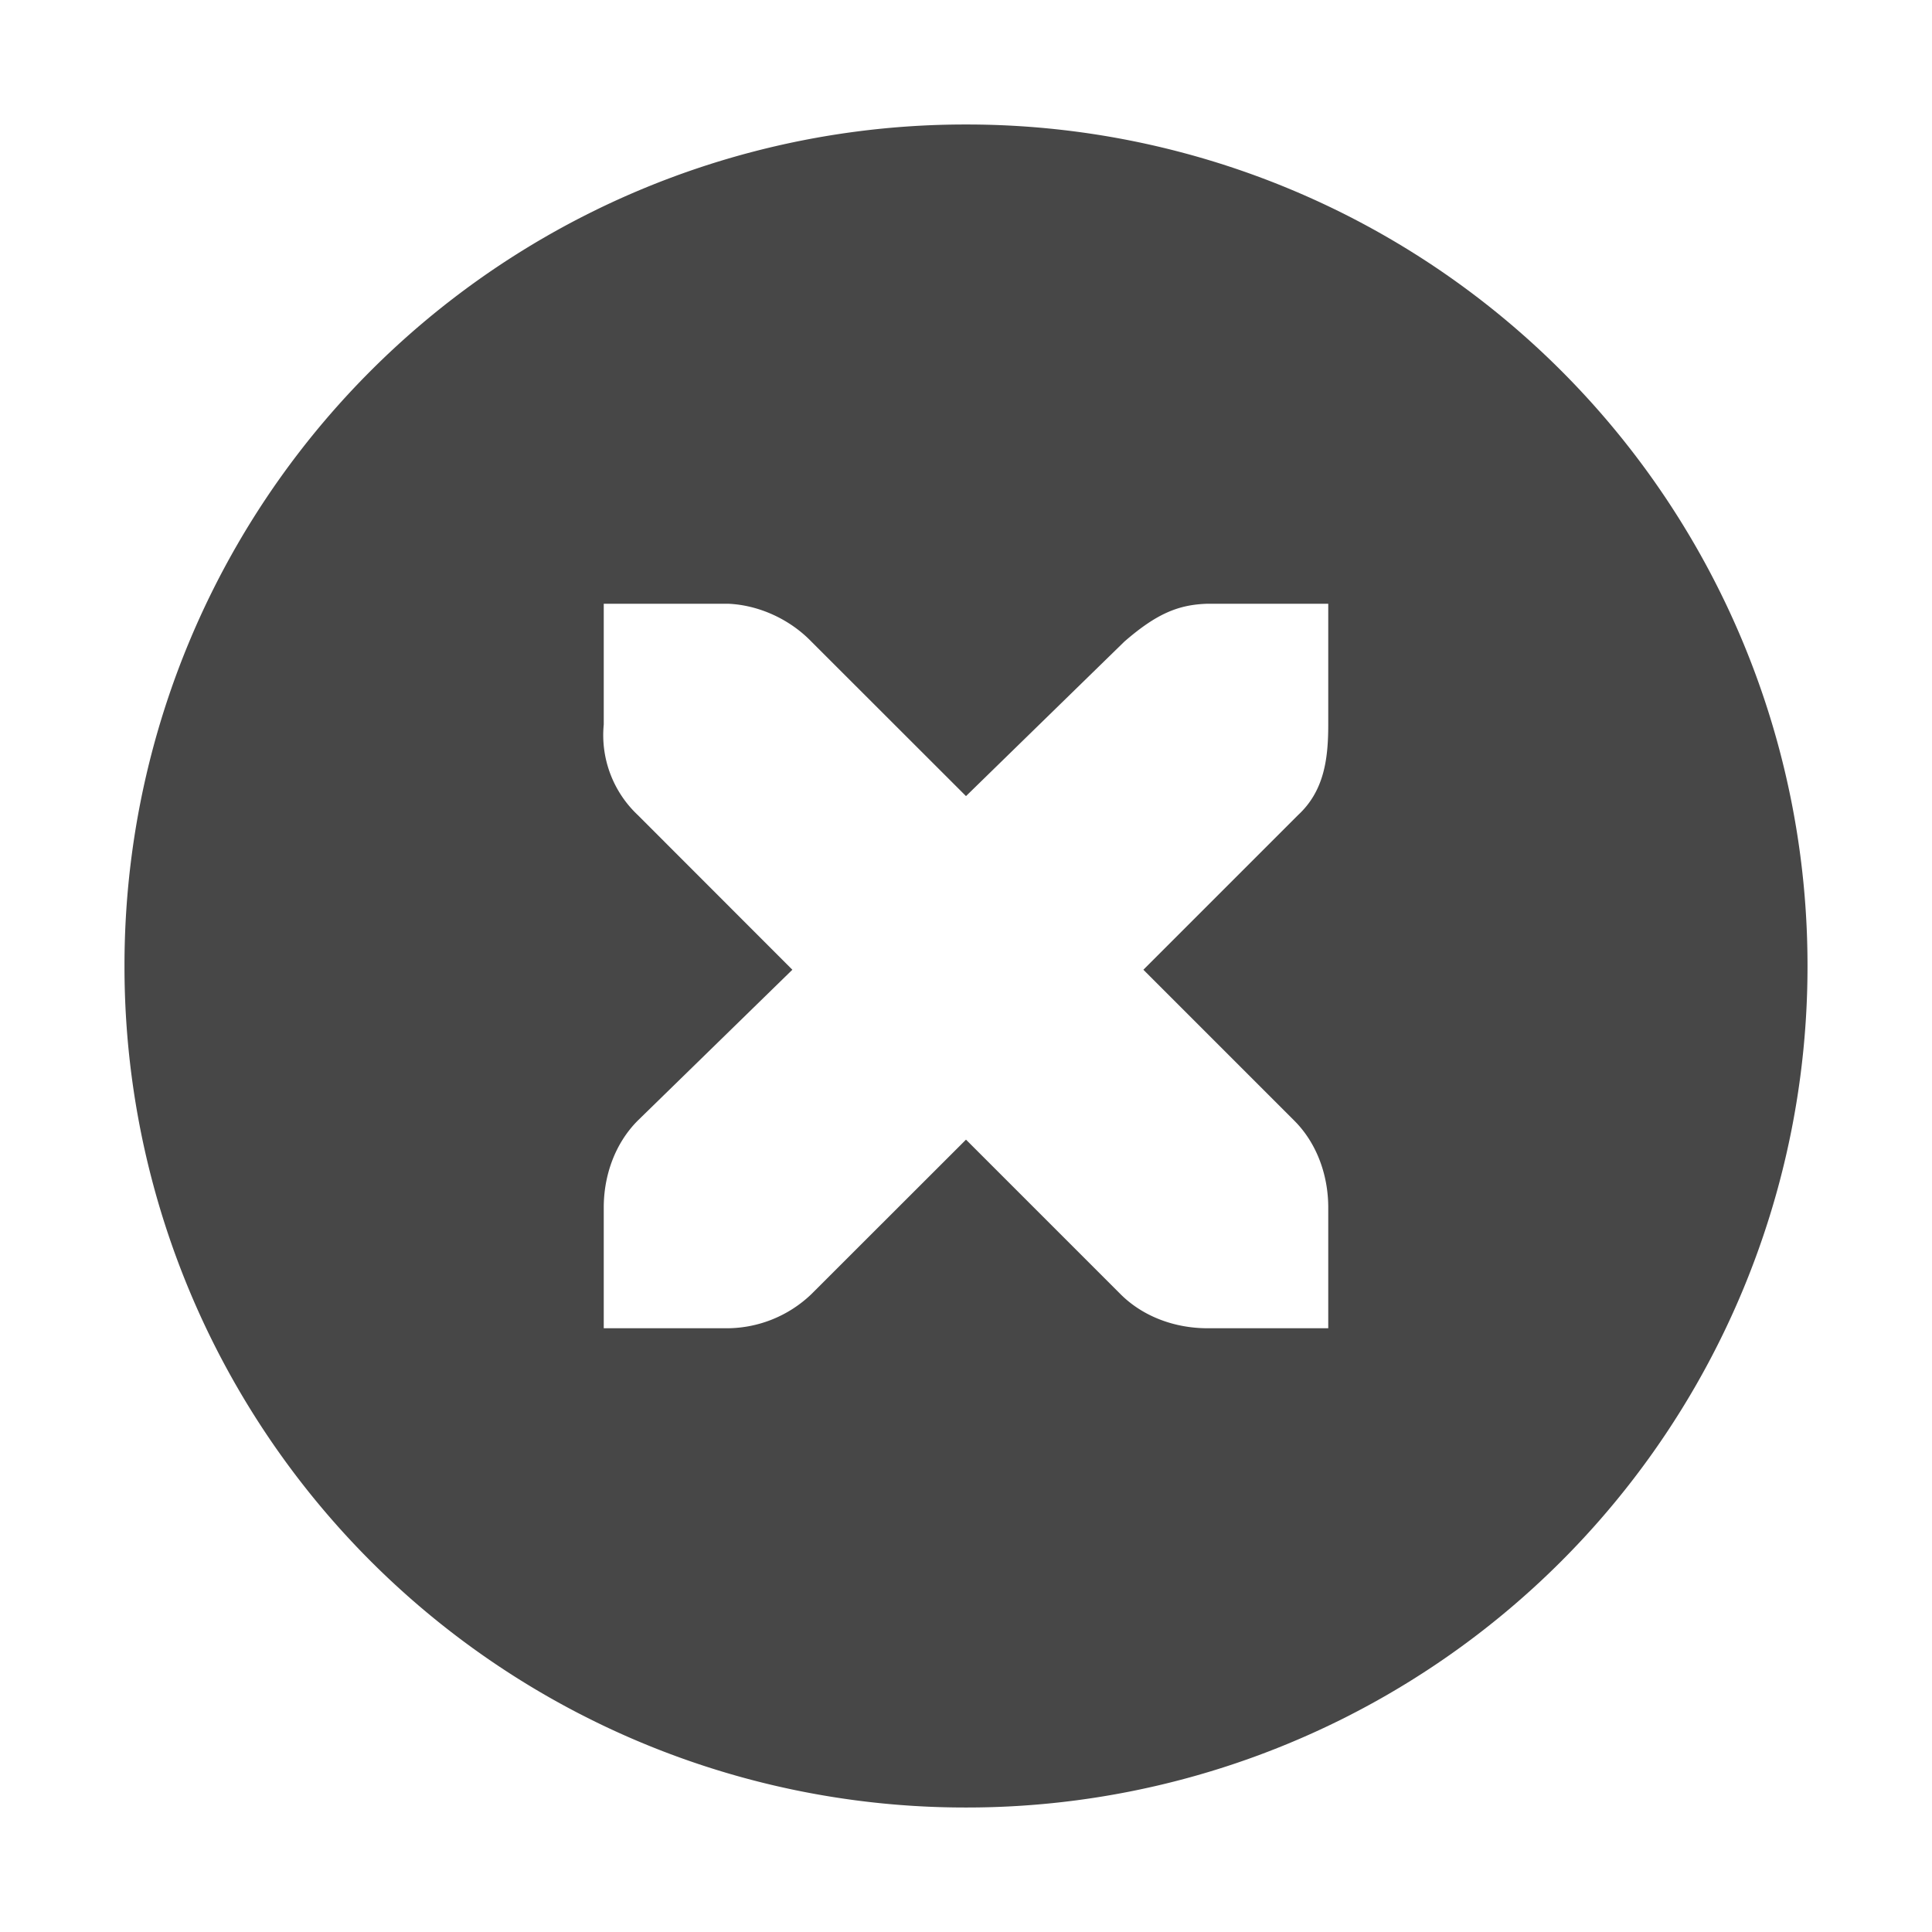 <svg xmlns="http://www.w3.org/2000/svg" width="16" height="16"><path d="M8 1.031A6.963 6.963 0 001.031 8 6.963 6.963 0 008 14.969 6.963 6.963 0 0014.969 8 6.963 6.963 0 008 1.031zM5 5h1.031c.255.011.51.129.688.313L8 6.593l1.312-1.28c.266-.231.447-.306.688-.313h1v1c0 .286-.034.55-.25.75L9.469 8.031l1.25 1.25c.188.188.281.454.281.719v1h-1c-.265 0-.53-.093-.719-.281L8 9.438l-1.281 1.28A1.015 1.015 0 016 11H5v-1c0-.265.093-.53.281-.719l1.281-1.25-1.28-1.281A.909.909 0 015 6z" style="line-height:normal;-inkscape-font-specification:'Andale Mono';text-indent:0;text-align:start;text-decoration-line:none;text-transform:none;marker:none" color="#bebebe" font-weight="400" font-family="Andale Mono" overflow="visible" fill="#474747"/></svg>